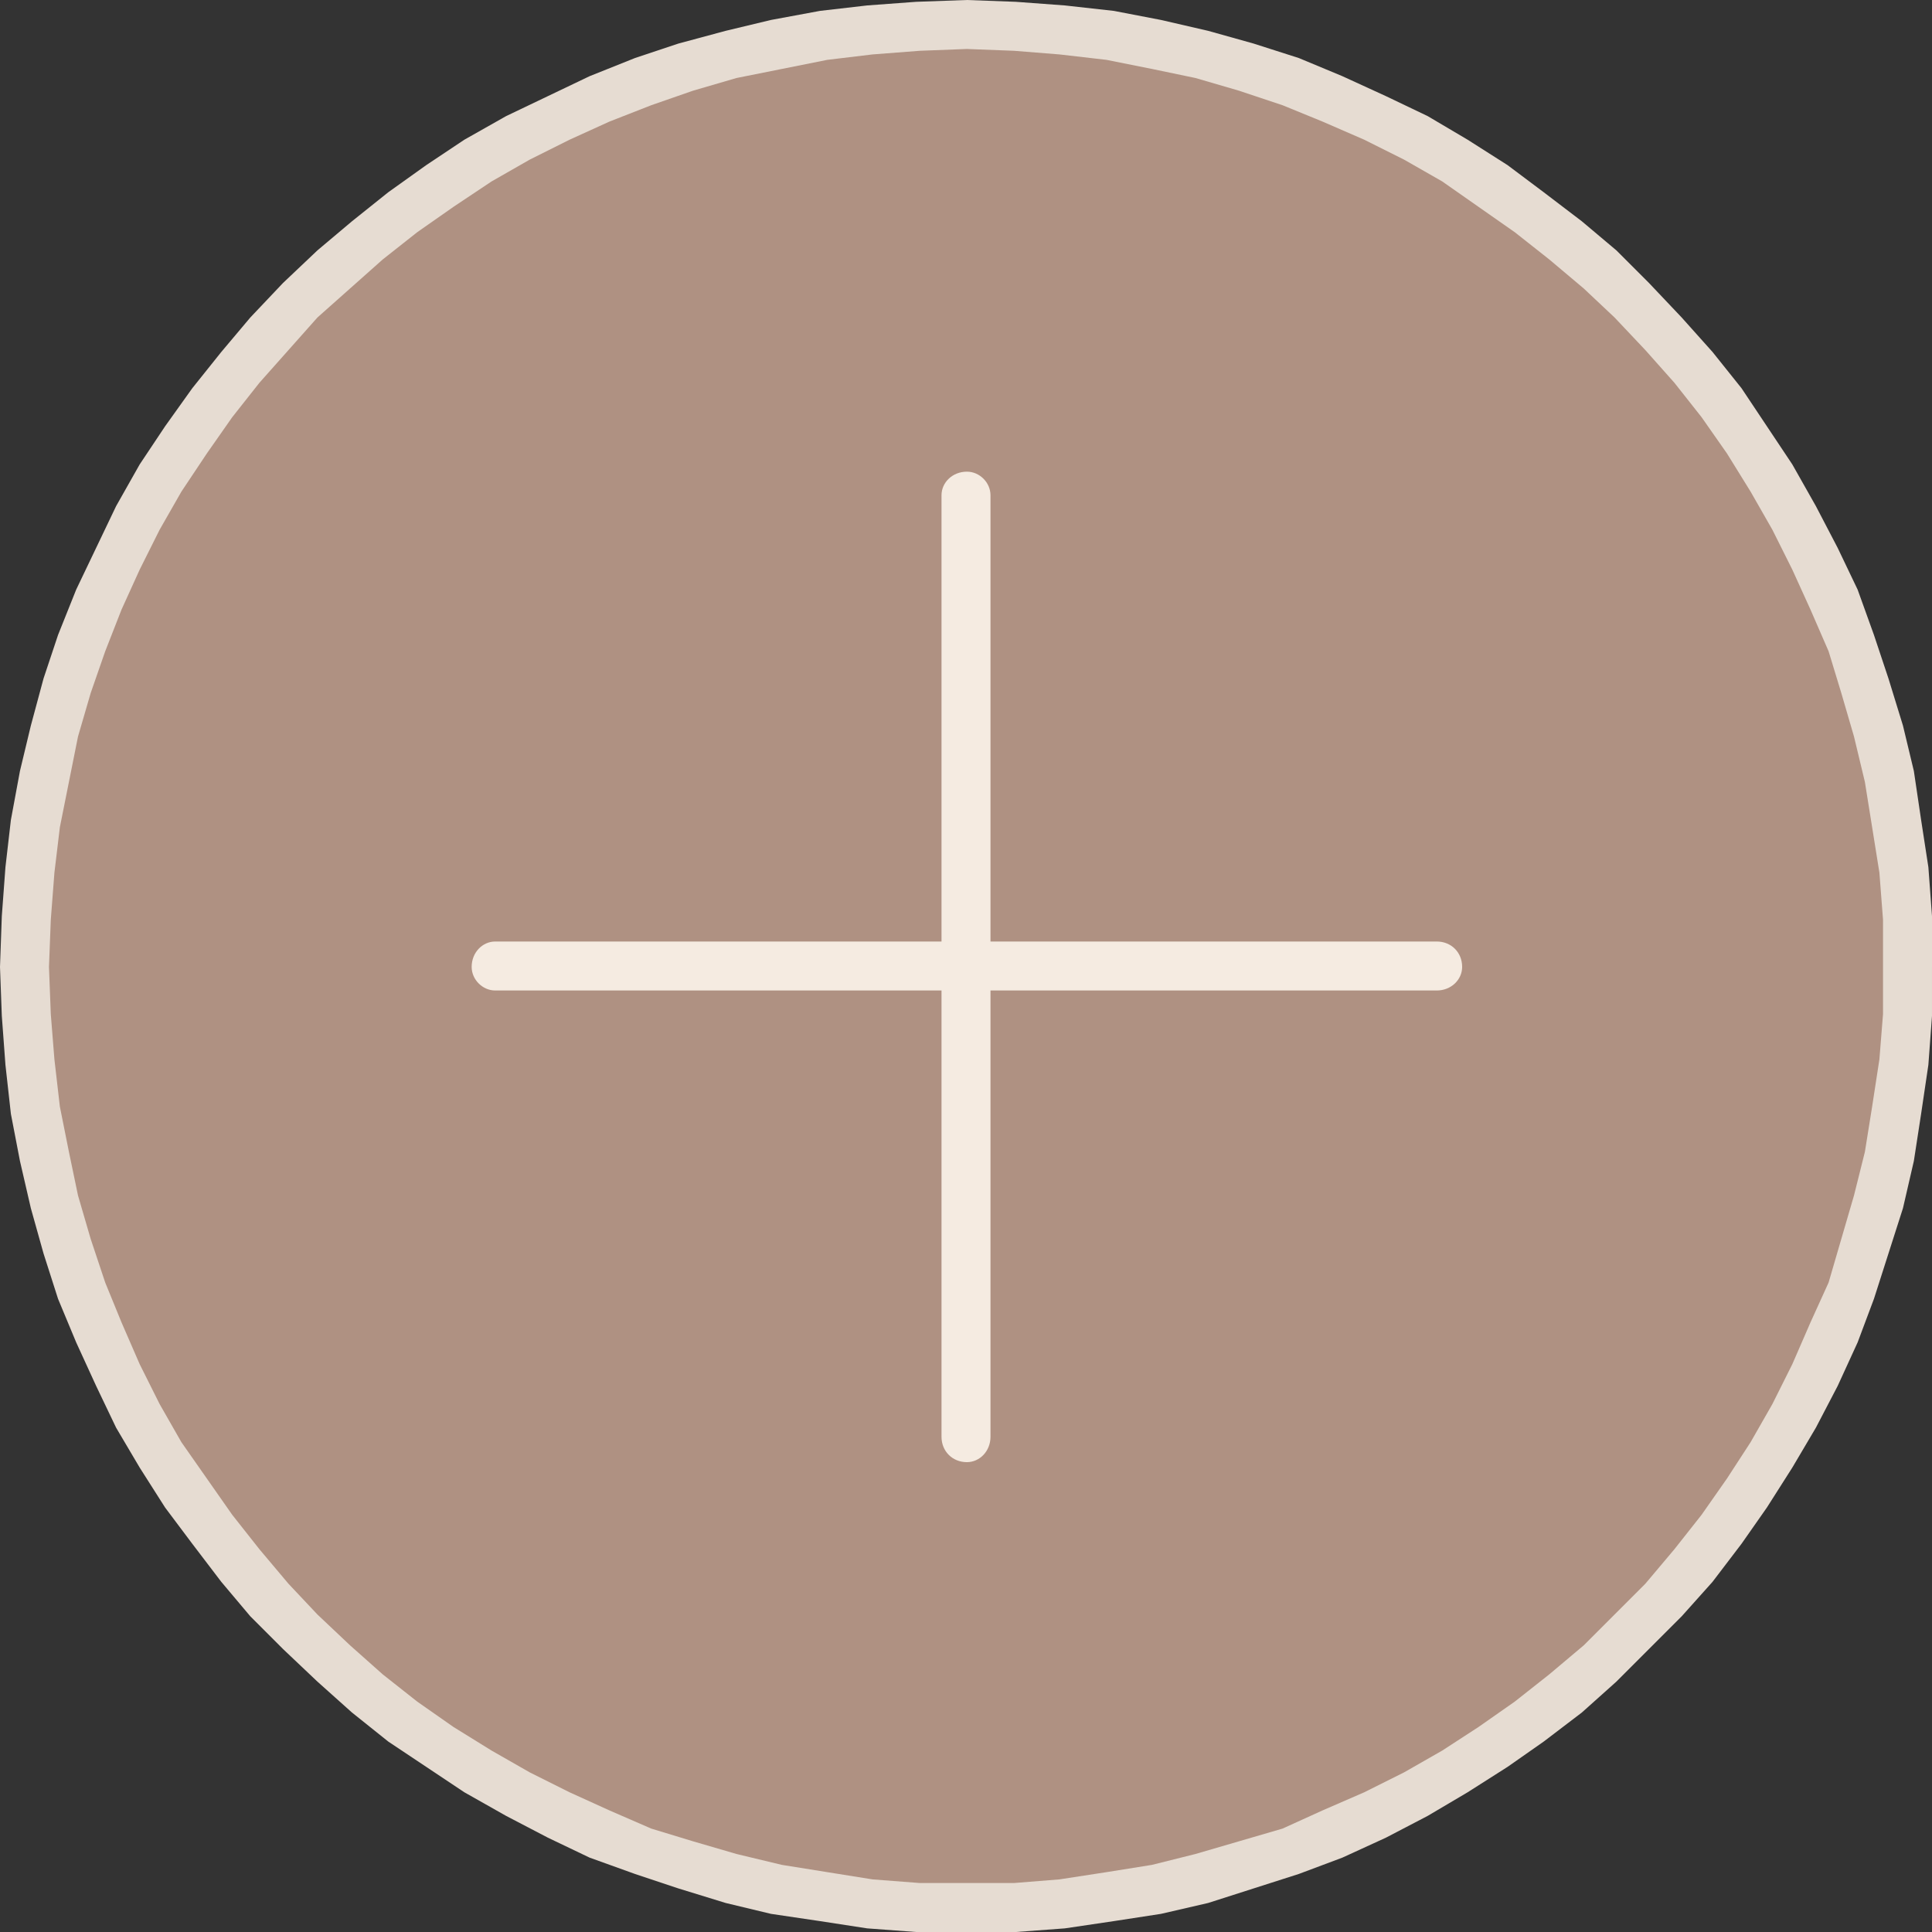 <?xml version="1.0" encoding="UTF-8"?> <svg xmlns="http://www.w3.org/2000/svg" xmlns:xlink="http://www.w3.org/1999/xlink" xmlns:xodm="http://www.corel.com/coreldraw/odm/2003" xml:space="preserve" width="205px" height="205px" version="1.1" style="shape-rendering:geometricPrecision; text-rendering:geometricPrecision; image-rendering:optimizeQuality; fill-rule:evenodd; clip-rule:evenodd" viewBox="0 0 10.65 10.65"><rect x="0" y="0" width="10.65" height="10.65" fill="#333333" stroke="none"/> <defs> <style type="text/css"> .fil0 {fill:#AF9182} .fil1 {fill:#E6DCD2;fill-rule:nonzero} .fil2 {fill:#F5EBE1;fill-rule:nonzero} </style> </defs> <g id="Слой_x0020_1">  <g> <path class="fil0" d="M10.52 5.33c0,-2.87 -2.33,-5.19 -5.19,-5.19 -2.87,0 -5.19,2.32 -5.19,5.19 0,2.86 2.32,5.19 5.19,5.19 2.86,0 5.19,-2.33 5.19,-5.19z"></path> <path id="_1" class="fil1" d="M5.33 0.27l0 -0.27 0 0 0.27 0.01 0.27 0.02 0.27 0.03 0.26 0.05 0.26 0.06 0.25 0.07 0.25 0.08 0.24 0.1 0.24 0.11 0.23 0.11 0.22 0.13 0.22 0.14 0.2 0.15 0.21 0.16 0.19 0.16 0.18 0.18 0.18 0.19 0.17 0.19 0.16 0.2 0.14 0.21 0.14 0.21 0.13 0.23 0.12 0.23 0.11 0.23 0.09 0.25 0.08 0.24 0.08 0.26 0.06 0.25 0.04 0.27 0.04 0.26 0.02 0.27 0 0.28 -0.27 0 0 -0.26 -0.02 -0.26 -0.04 -0.25 -0.04 -0.25 -0.06 -0.25 -0.07 -0.24 -0.07 -0.23 -0.1 -0.23 -0.1 -0.22 -0.11 -0.22 -0.12 -0.21 -0.13 -0.21 -0.14 -0.2 -0.15 -0.19 -0.16 -0.18 -0.17 -0.18 -0.17 -0.16 -0.19 -0.16 -0.19 -0.15 -0.2 -0.14 -0.2 -0.14 -0.21 -0.12 -0.22 -0.11 -0.23 -0.1 -0.22 -0.09 -0.24 -0.08 -0.24 -0.07 -0.24 -0.05 -0.25 -0.05 -0.26 -0.03 -0.25 -0.02 -0.26 -0.01 0 0zm-5.06 5.06l-0.27 0 0 0 0.01 -0.28 0.02 -0.27 0.03 -0.26 0.05 -0.27 0.06 -0.25 0.07 -0.26 0.08 -0.24 0.1 -0.25 0.11 -0.23 0.11 -0.23 0.13 -0.23 0.14 -0.21 0.15 -0.21 0.16 -0.2 0.16 -0.19 0.18 -0.19 0.19 -0.18 0.19 -0.16 0.2 -0.16 0.21 -0.15 0.21 -0.14 0.23 -0.13 0.23 -0.11 0.23 -0.11 0.25 -0.1 0.24 -0.08 0.26 -0.07 0.25 -0.06 0.27 -0.05 0.26 -0.03 0.27 -0.02 0.28 -0.01 0 0.27 -0.26 0.01 -0.26 0.02 -0.25 0.03 -0.25 0.05 -0.25 0.05 -0.24 0.07 -0.23 0.08 -0.23 0.09 -0.22 0.1 -0.22 0.11 -0.21 0.12 -0.21 0.14 -0.2 0.14 -0.19 0.15 -0.18 0.16 -0.18 0.16 -0.16 0.18 -0.16 0.18 -0.15 0.19 -0.14 0.2 -0.14 0.21 -0.12 0.21 -0.11 0.22 -0.1 0.22 -0.09 0.23 -0.08 0.23 -0.07 0.24 -0.05 0.25 -0.05 0.25 -0.03 0.25 -0.02 0.26 -0.01 0.26 0 0zm5.06 5.05l0 0.27 0 0 -0.28 0 -0.27 -0.02 -0.26 -0.04 -0.27 -0.04 -0.25 -0.06 -0.26 -0.08 -0.24 -0.08 -0.25 -0.09 -0.23 -0.11 -0.23 -0.12 -0.23 -0.13 -0.21 -0.14 -0.21 -0.14 -0.2 -0.16 -0.19 -0.17 -0.19 -0.18 -0.18 -0.18 -0.16 -0.19 -0.16 -0.21 -0.15 -0.2 -0.14 -0.22 -0.13 -0.22 -0.11 -0.23 -0.11 -0.24 -0.1 -0.24 -0.08 -0.25 -0.07 -0.25 -0.06 -0.26 -0.05 -0.26 -0.03 -0.27 -0.02 -0.27 -0.01 -0.27 0.27 0 0.01 0.26 0.02 0.25 0.03 0.26 0.05 0.25 0.05 0.24 0.07 0.24 0.08 0.24 0.09 0.22 0.1 0.23 0.11 0.22 0.12 0.21 0.14 0.2 0.14 0.2 0.15 0.19 0.16 0.19 0.16 0.17 0.18 0.17 0.18 0.16 0.19 0.15 0.2 0.14 0.21 0.13 0.21 0.12 0.22 0.11 0.22 0.1 0.23 0.1 0.23 0.07 0.24 0.07 0.25 0.06 0.25 0.04 0.25 0.04 0.26 0.02 0.26 0 0 0zm5.05 -5.05l0.27 0 0 0 0 0.27 -0.02 0.27 -0.04 0.27 -0.04 0.26 -0.06 0.26 -0.08 0.25 -0.08 0.25 -0.09 0.24 -0.11 0.24 -0.12 0.23 -0.13 0.22 -0.14 0.22 -0.14 0.2 -0.16 0.21 -0.17 0.19 -0.18 0.18 -0.18 0.18 -0.19 0.17 -0.21 0.16 -0.2 0.14 -0.22 0.14 -0.22 0.13 -0.23 0.12 -0.24 0.11 -0.24 0.09 -0.25 0.08 -0.25 0.08 -0.26 0.06 -0.26 0.04 -0.27 0.04 -0.27 0.02 -0.27 0 0 -0.27 0.26 0 0.25 -0.02 0.26 -0.04 0.25 -0.04 0.24 -0.06 0.24 -0.07 0.24 -0.07 0.22 -0.1 0.23 -0.1 0.22 -0.11 0.21 -0.12 0.2 -0.13 0.2 -0.14 0.19 -0.15 0.19 -0.16 0.17 -0.17 0.17 -0.17 0.16 -0.19 0.15 -0.19 0.14 -0.2 0.13 -0.2 0.12 -0.21 0.11 -0.22 0.1 -0.23 0.1 -0.22 0.07 -0.24 0.07 -0.24 0.06 -0.24 0.04 -0.25 0.04 -0.26 0.02 -0.25 0 -0.26 0 0z"></path> </g> <g> <path class="fil2" d="M5.46 7.92c0,0.08 -0.06,0.14 -0.13,0.14 -0.08,0 -0.14,-0.06 -0.14,-0.14l0.27 0zm0 -5.19l0 5.19 -0.27 0 0 -5.19 0.27 0zm-0.27 0c0,-0.07 0.06,-0.13 0.14,-0.13 0.07,0 0.13,0.06 0.13,0.13l-0.27 0z"></path> </g> <g> <path class="fil2" d="M2.73 5.46c-0.07,0 -0.13,-0.06 -0.13,-0.13 0,-0.08 0.06,-0.14 0.13,-0.14l0 0.27zm5.19 0l-5.19 0 0 -0.27 5.19 0 0 0.27zm0 -0.27c0.08,0 0.14,0.06 0.14,0.14 0,0.07 -0.06,0.13 -0.14,0.13l0 -0.27z"></path> </g> </g> </svg> 